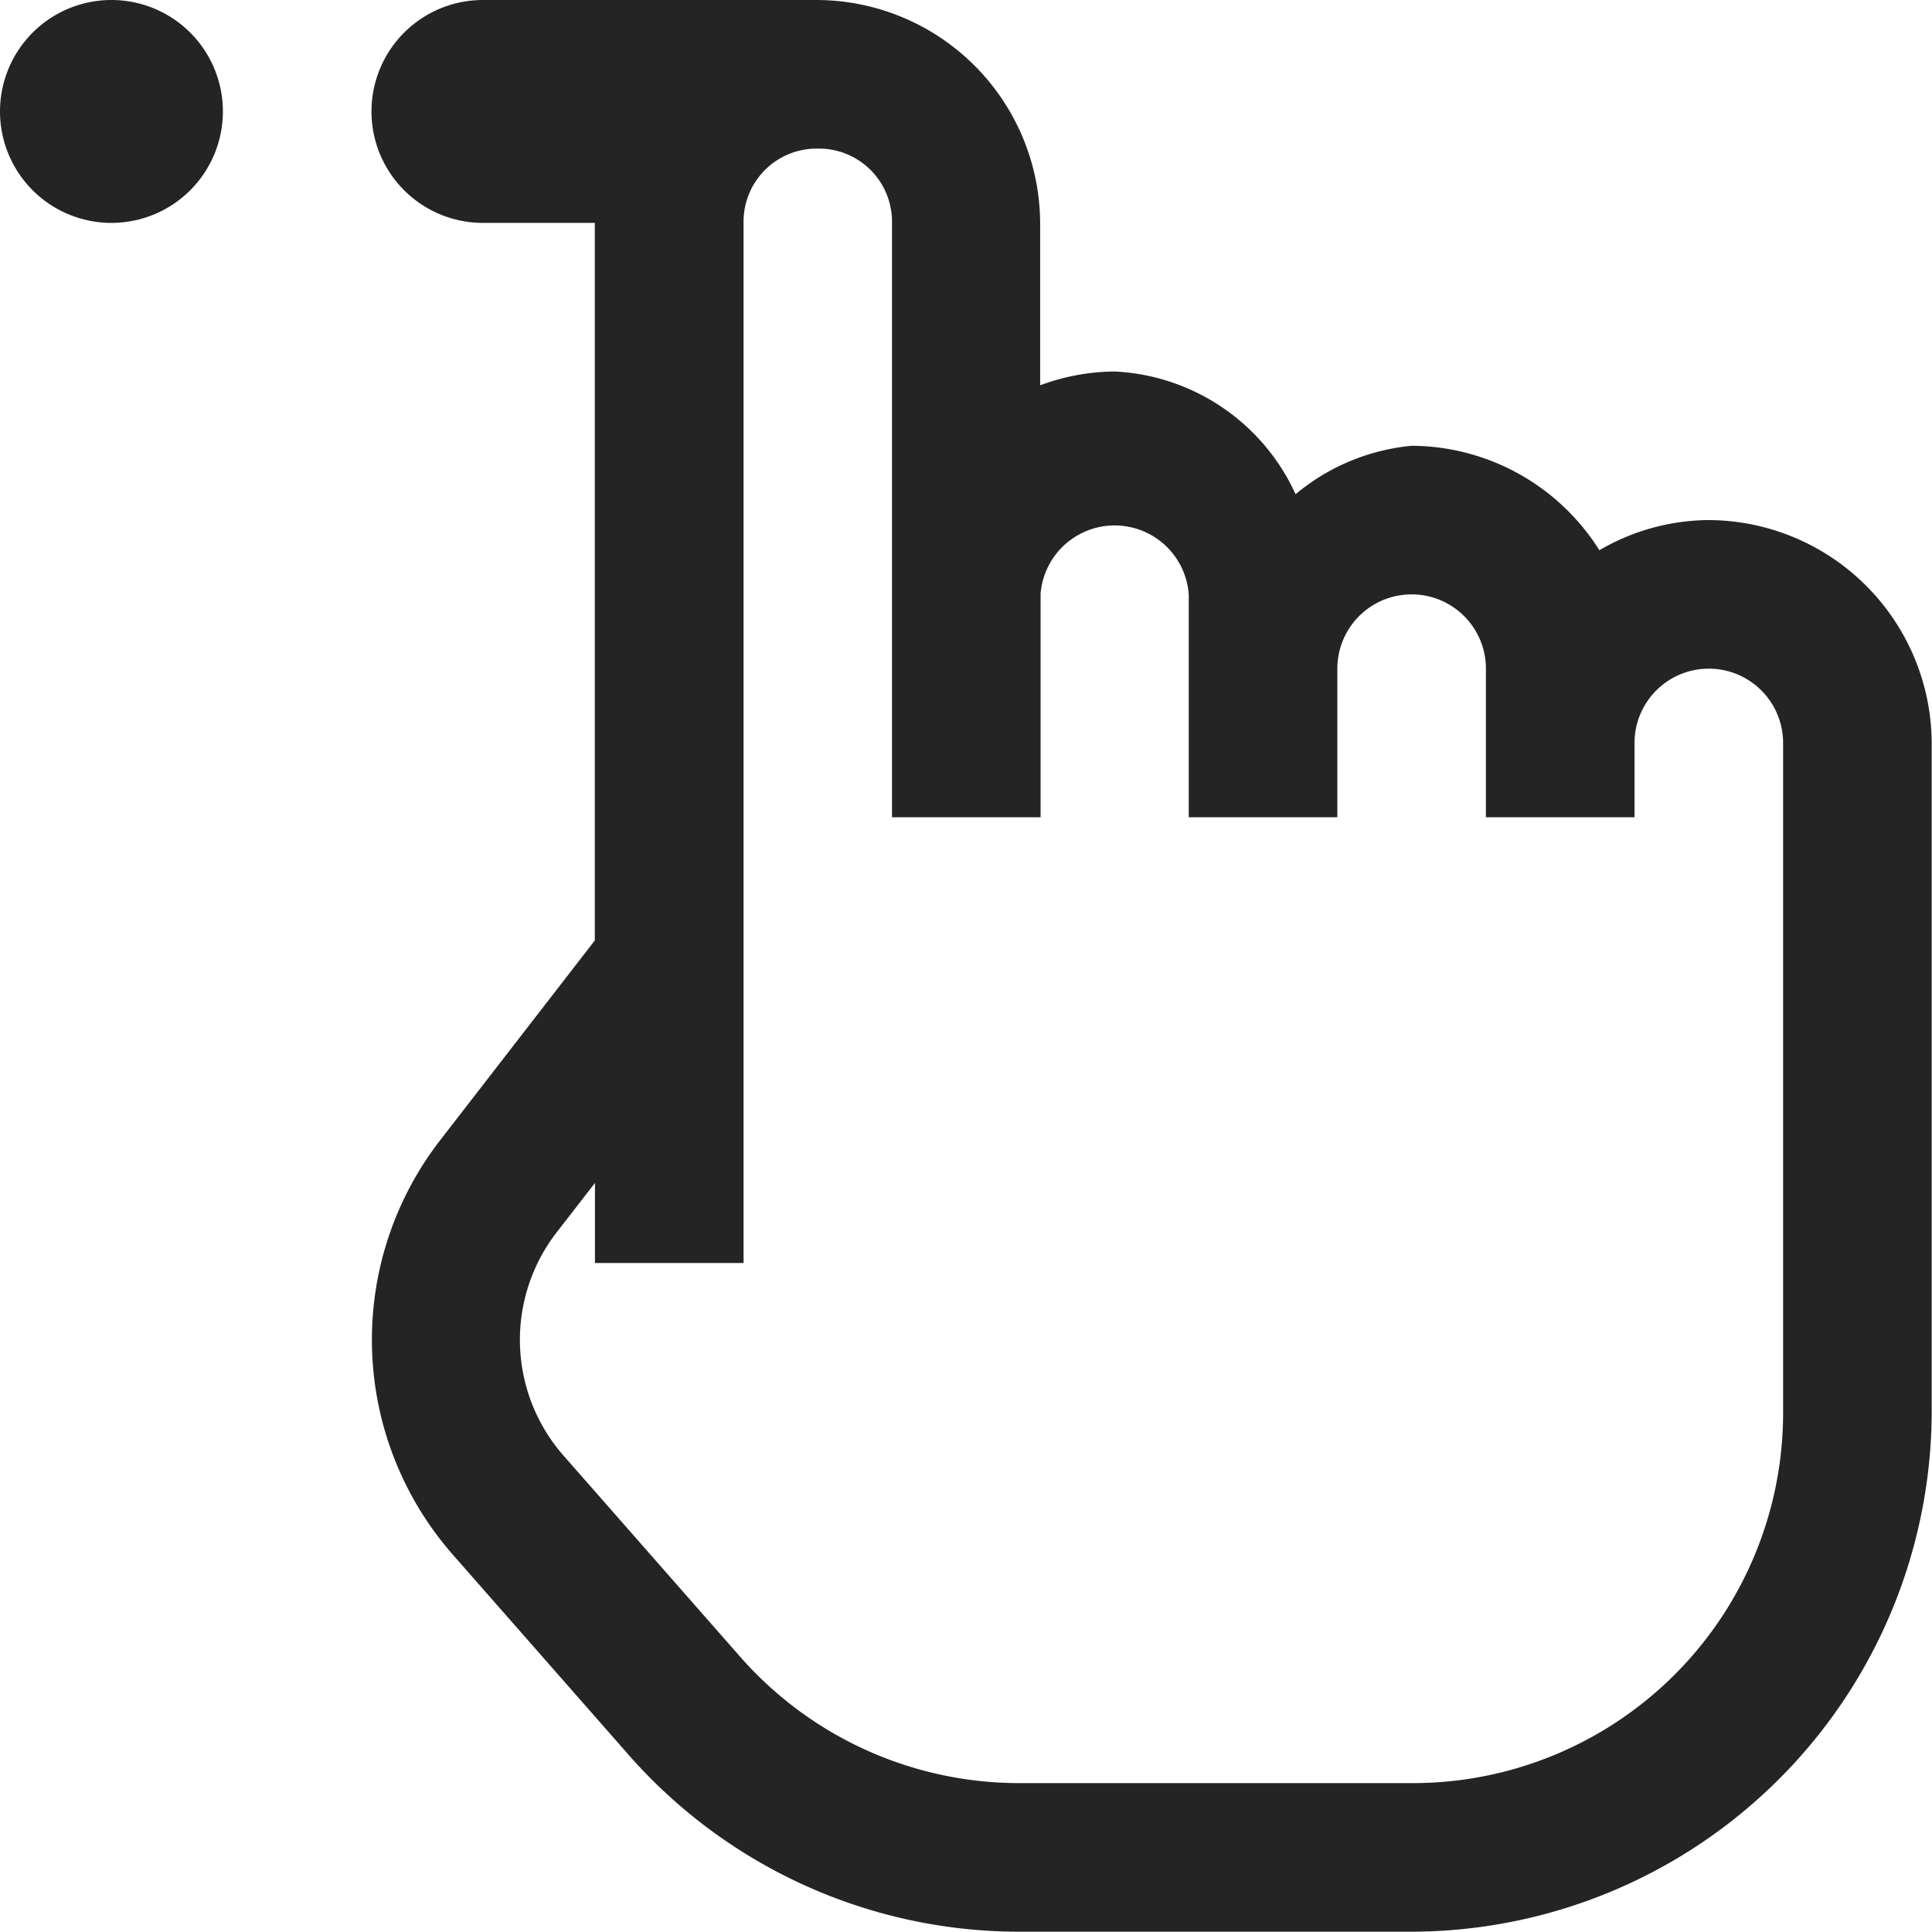 <svg xmlns="http://www.w3.org/2000/svg" width="26.004" height="26" viewBox="0 0 26.004 26"><path d="M4.5,3A1.5,1.5,0,1,0,6,4.5,1.5,1.5,0,0,0,4.5,3Zm5,0a1.5,1.5,0,0,0,0,3h1.506l0,9.658-2.09,2.7a4.385,4.385,0,0,0,.176,5.564h0l2.371,2.7A7,7,0,0,0,16.719,29H22a7.015,7.015,0,0,0,7-7V13a3.015,3.015,0,0,0-3-3,2.948,2.948,0,0,0-1.473.406A3,3,0,0,0,22,9a2.856,2.856,0,0,0-1.562.652A2.825,2.825,0,0,0,18,8a2.936,2.936,0,0,0-1,.186V6a3.015,3.015,0,0,0-3-3H9.5Zm4.506,2a.984.984,0,0,1,1,1v4.981c0,.007,0,.013,0,.019v3h2V10.99A1,1,0,0,1,19,11v3h2V12a1,1,0,0,1,2,0v2h2V13a1,1,0,0,1,2,0v9a4.984,4.984,0,0,1-5,5H16.719a5,5,0,0,1-3.756-1.7l-2.371-2.7a2.362,2.362,0,0,1-.094-3.02h0l.51-.658V20h2V15h0l0-9A.984.984,0,0,1,14.006,5Z" transform="translate(-3 -3)" fill="#242424"/></svg>